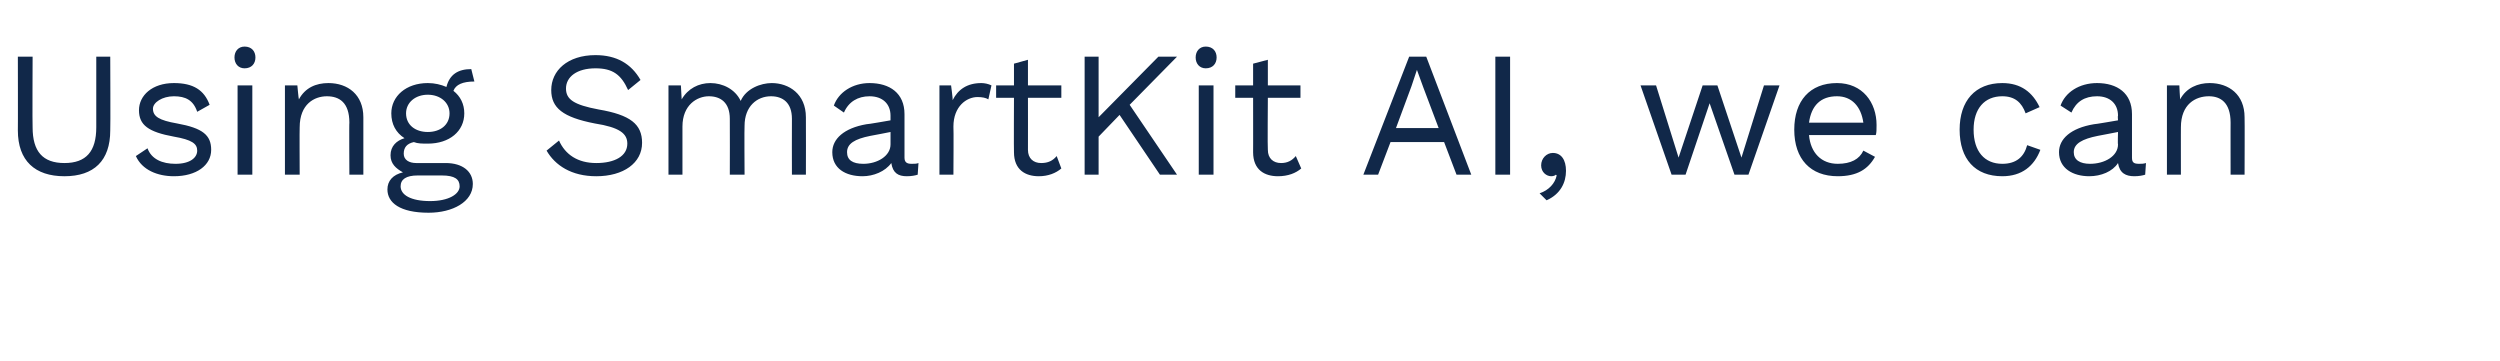 <?xml version="1.0" standalone="no"?><!DOCTYPE svg PUBLIC "-//W3C//DTD SVG 1.1//EN" "http://www.w3.org/Graphics/SVG/1.1/DTD/svg11.dtd"><svg xmlns="http://www.w3.org/2000/svg" version="1.1" width="322px" height="46.5px" viewBox="0 -5 322 46.5" style="top:-5px"><desc>Using SmartKit AI, we can</desc><defs/><g id="Polygon57095"><path d="m14.2 11.8c0 3.9-2.1 5.9-5.9 5.9c-3.8 0-6-2-6-5.9c.02.02 0-9.5 0-9.5l1.9 0c0 0-.04 9.06 0 9.1c0 3.1 1.3 4.6 4.1 4.6c2.8 0 4.1-1.5 4.1-4.6c0-.04 0-9.1 0-9.1l1.8 0c0 0 .04 9.52 0 9.5zm3.3 3.3c0 0 1.5-1 1.5-1c.5 1.4 1.9 2 3.6 2c1.9 0 2.8-.8 2.8-1.7c0-.9-.7-1.4-3-1.8c-3.3-.6-4.5-1.5-4.5-3.4c0-1.9 1.7-3.5 4.5-3.5c2.5 0 3.9.9 4.6 2.8c0 0-1.6.9-1.6.9c-.5-1.5-1.5-2-3-2c-1.5 0-2.7.8-2.7 1.6c0 1 .8 1.5 3.1 1.9c3.3.6 4.4 1.5 4.4 3.4c0 2-1.9 3.4-4.8 3.4c-2.1 0-4.1-.8-4.9-2.6zm12.7-12.7c0-.8.5-1.4 1.3-1.4c.9 0 1.4.6 1.4 1.4c0 .8-.5 1.4-1.4 1.4c-.8 0-1.3-.6-1.3-1.4zm2.3 15.1l-1.9 0l0-11.5l1.9 0l0 11.5zm14.3-7.4c0 .02 0 7.4 0 7.4l-1.8 0c0 0-.04-6.74 0-6.7c0-2.6-1.3-3.4-2.9-3.4c-1.6 0-3.5 1-3.5 4c-.03-.04 0 6.1 0 6.1l-1.9 0l0-11.5l1.6 0c0 0 .16 1.77.2 1.8c.8-1.5 2.2-2.1 3.8-2.1c2.5 0 4.5 1.5 4.5 4.4zm14.1 8.6c0 2.3-2.6 3.7-5.7 3.7c-3.7 0-5.3-1.3-5.3-3c0-1.1.7-1.9 2-2.2c-.9-.5-1.6-1.1-1.6-2.2c0-1.2.8-1.9 1.8-2.2c-1.1-.7-1.7-1.8-1.7-3.2c0-2.2 1.9-3.9 4.7-3.9c.9 0 1.7.2 2.4.5c.4-1.6 1.5-2.3 3.2-2.3c0 0 .4 1.6.4 1.6c-1.5 0-2.4.4-2.7 1.2c.9.7 1.4 1.7 1.4 2.9c0 2.3-1.9 3.9-4.7 3.9c-.7 0-1.3 0-1.8-.2c-.9.2-1.3.7-1.3 1.5c0 .8.7 1.2 1.6 1.2c0 0 3.8 0 3.8 0c2.2 0 3.5 1.1 3.5 2.7zm-8.6-9.1c0 1.5 1.2 2.4 2.8 2.4c1.6 0 2.8-.9 2.8-2.4c0-1.4-1.2-2.4-2.8-2.4c-1.6 0-2.8 1-2.8 2.4zm6.9 9.4c0-.9-.6-1.4-2.3-1.4c0 0-3.1 0-3.1 0c-1.5 0-2.2.5-2.2 1.4c0 1.1 1.3 1.9 3.8 1.9c2.4 0 3.8-.9 3.8-1.9zm23.3-13.7c0 0-1.6 1.3-1.6 1.3c-.9-2-2-2.8-4.2-2.8c-2.4 0-3.8 1.1-3.8 2.6c0 1.4 1 2.1 4.2 2.7c4.1.7 5.6 1.9 5.6 4.3c0 2.6-2.4 4.3-5.9 4.3c-3.2 0-5.3-1.4-6.4-3.3c0 0 1.6-1.3 1.6-1.3c.8 1.8 2.4 2.9 4.8 2.9c2.4 0 4-.9 4-2.5c0-1.3-1-2.1-4.2-2.6c-4.1-.8-5.6-2-5.6-4.3c0-2.5 2.1-4.5 5.7-4.5c2.7 0 4.6 1.1 5.8 3.2zm21.3 4.8c.02.02 0 7.4 0 7.4l-1.8 0c0 0-.02-7.2 0-7.2c0-2.1-1.2-2.9-2.7-2.9c-1.8 0-3.4 1.3-3.4 3.8c-.04-.02 0 6.3 0 6.3l-1.9 0c0 0 .02-7.2 0-7.2c0-2.1-1.2-2.9-2.7-2.9c-1.5 0-3.4 1.1-3.4 3.9c0 .04 0 6.2 0 6.2l-1.8 0l0-11.5l1.6 0c0 0 .09 1.77.1 1.8c.8-1.4 2.2-2.1 3.7-2.1c1.6 0 3.2.8 3.9 2.3c.7-1.6 2.6-2.3 4-2.3c2.2 0 4.4 1.4 4.4 4.4zm14.5 5.9c0 0-.1 1.5-.1 1.5c-.3.1-.8.2-1.4.2c-1.1 0-1.8-.4-2-1.7c-.8 1.1-2.3 1.7-3.7 1.7c-2.2 0-3.9-1-3.9-3.1c0-1.7 1.5-3.1 4.4-3.6c.04.04 3.1-.5 3.1-.5c0 0 0-.61 0-.6c0-1.5-1-2.5-2.7-2.5c-1.5 0-2.7.7-3.3 2.1c0 0-1.3-.9-1.3-.9c.6-1.7 2.4-2.9 4.6-2.9c2.6 0 4.5 1.3 4.5 4c0 0 0 5.6 0 5.6c0 .6.3.8.9.8c.3 0 .7 0 .9-.1zm-3.6-2.4c0 .02 0-1.6 0-1.6c0 0-2.58.51-2.6.5c-2 .4-3 1-3 2.1c0 1 .7 1.5 2.1 1.5c1.8 0 3.5-1 3.5-2.5zm13-7.6c0 0-.4 1.8-.4 1.8c-.3-.2-.8-.3-1.4-.3c-1.4 0-3.1 1.2-3.1 3.8c.04-.03 0 6.2 0 6.2l-1.8 0l0-11.5l1.5 0c0 0 .25 1.87.2 1.9c.7-1.4 1.9-2.2 3.7-2.2c.4 0 .9.1 1.3.3zm9 10.7c-.7.6-1.7 1-2.9 1c-1.7 0-3.2-.8-3.2-3.1c-.03.03 0-7 0-7l-2.3 0l0-1.6l2.3 0l0-2.8l1.8-.5l0 3.3l4.3 0l0 1.6l-4.3 0c0 0 .01 6.71 0 6.7c0 1.1.7 1.7 1.7 1.7c.9 0 1.5-.3 2-.9c0 0 .6 1.6.6 1.6zm7.5-6.9l-2.7 2.8l0 4.9l-1.8 0l0-15.2l1.8 0l0 7.8l7.7-7.8l2.4 0l-6.1 6.2l6.1 9l-2.2 0l-5.2-7.7zm9.8-7.4c0-.8.5-1.4 1.3-1.4c.9 0 1.4.6 1.4 1.4c0 .8-.5 1.4-1.4 1.4c-.8 0-1.3-.6-1.3-1.4zm2.3 15.1l-1.9 0l0-11.5l1.9 0l0 11.5zm11.3-.8c-.7.6-1.7 1-3 1c-1.7 0-3.2-.8-3.2-3.1c.01.03 0-7 0-7l-2.3 0l0-1.6l2.3 0l0-2.8l1.9-.5l0 3.3l4.2 0l0 1.6l-4.2 0c0 0-.05 6.71 0 6.7c0 1.1.7 1.7 1.7 1.7c.8 0 1.4-.3 1.9-.9c0 0 .7 1.6.7 1.6zm18.4-3.4l-6.9 0l-1.6 4.2l-1.9 0l5.9-15.2l2.2 0l5.8 15.2l-1.9 0l-1.6-4.2zm-.7-1.8l-2-5.3l-.8-2.2l0 0l-.7 2.1l-2 5.4l5.5 0zm9.2 6l-1.9 0l0-15.2l1.9 0l0 15.2zm7.2-.5c0 1.5-.7 3-2.5 3.8c0 0-.9-.9-.9-.9c1.2-.4 2-1.3 2.2-2.3c0 0-.1-.1-.1-.1c-.1.1-.3.2-.6.2c-.6 0-1.3-.5-1.3-1.4c0-.9.7-1.6 1.5-1.6c1.1 0 1.7.9 1.7 2.3zm27.5-11l-4 11.5l-1.8 0l-3.2-9.2l-3.1 9.2l-1.8 0l-4-11.5l2 0l2.9 9.3l3.1-9.3l1.9 0l3.1 9.3l2.9-9.3l2 0zm12.4 6.4c0 0-8.6 0-8.6 0c.2 2.3 1.6 3.7 3.7 3.7c1.7 0 2.8-.6 3.3-1.7c0 0 1.5.8 1.5.8c-.9 1.6-2.3 2.5-4.8 2.5c-3.5 0-5.6-2.2-5.6-6c0-3.7 2-6 5.5-6c3.3 0 5.1 2.5 5.1 5.4c0 .6 0 1-.1 1.3zm-8.6-1.6c0 0 7 0 7 0c-.3-2.1-1.5-3.4-3.4-3.4c-2.1 0-3.3 1.2-3.6 3.4zm29.7-2c0 0-1.8.8-1.8.8c-.5-1.4-1.4-2.2-3-2.2c-2.3 0-3.7 1.6-3.7 4.3c0 2.8 1.4 4.4 3.7 4.4c1.8 0 2.8-.9 3.2-2.4c0 0 1.7.6 1.7.6c-.8 2.1-2.4 3.4-4.9 3.4c-3.5 0-5.5-2.2-5.5-6c0-3.7 2-6 5.5-6c2.4 0 3.9 1.2 4.8 3.1zm13.7 7.2c0 0-.1 1.5-.1 1.5c-.3.1-.8.2-1.4.2c-1.1 0-1.9-.4-2.1-1.7c-.7 1.1-2.2 1.7-3.7 1.7c-2.1 0-3.9-1-3.9-3.1c0-1.7 1.5-3.1 4.5-3.6c-.01.04 3.1-.5 3.1-.5c0 0-.05-.61 0-.6c0-1.5-1-2.5-2.7-2.5c-1.6 0-2.7.7-3.3 2.1c0 0-1.4-.9-1.4-.9c.6-1.7 2.4-2.9 4.7-2.9c2.6 0 4.5 1.3 4.5 4c0 0 0 5.6 0 5.6c0 .6.2.8.9.8c.3 0 .6 0 .9-.1zm-3.6-2.4c-.05.02 0-1.6 0-1.6c0 0-2.62.51-2.6.5c-2 .4-3.1 1-3.1 2.1c0 1 .8 1.5 2.1 1.5c1.9 0 3.6-1 3.6-2.5zm16.3-3.5c.03.02 0 7.4 0 7.4l-1.8 0c0 0-.01-6.74 0-6.7c0-2.6-1.3-3.4-2.8-3.4c-1.7 0-3.6 1-3.6 4c-.01-.04 0 6.1 0 6.1l-1.8 0l0-11.5l1.6 0c0 0 .08 1.77.1 1.8c.8-1.5 2.3-2.1 3.8-2.1c2.5 0 4.5 1.5 4.5 4.4z" stroke="none" fill="#112849"/></g></svg>